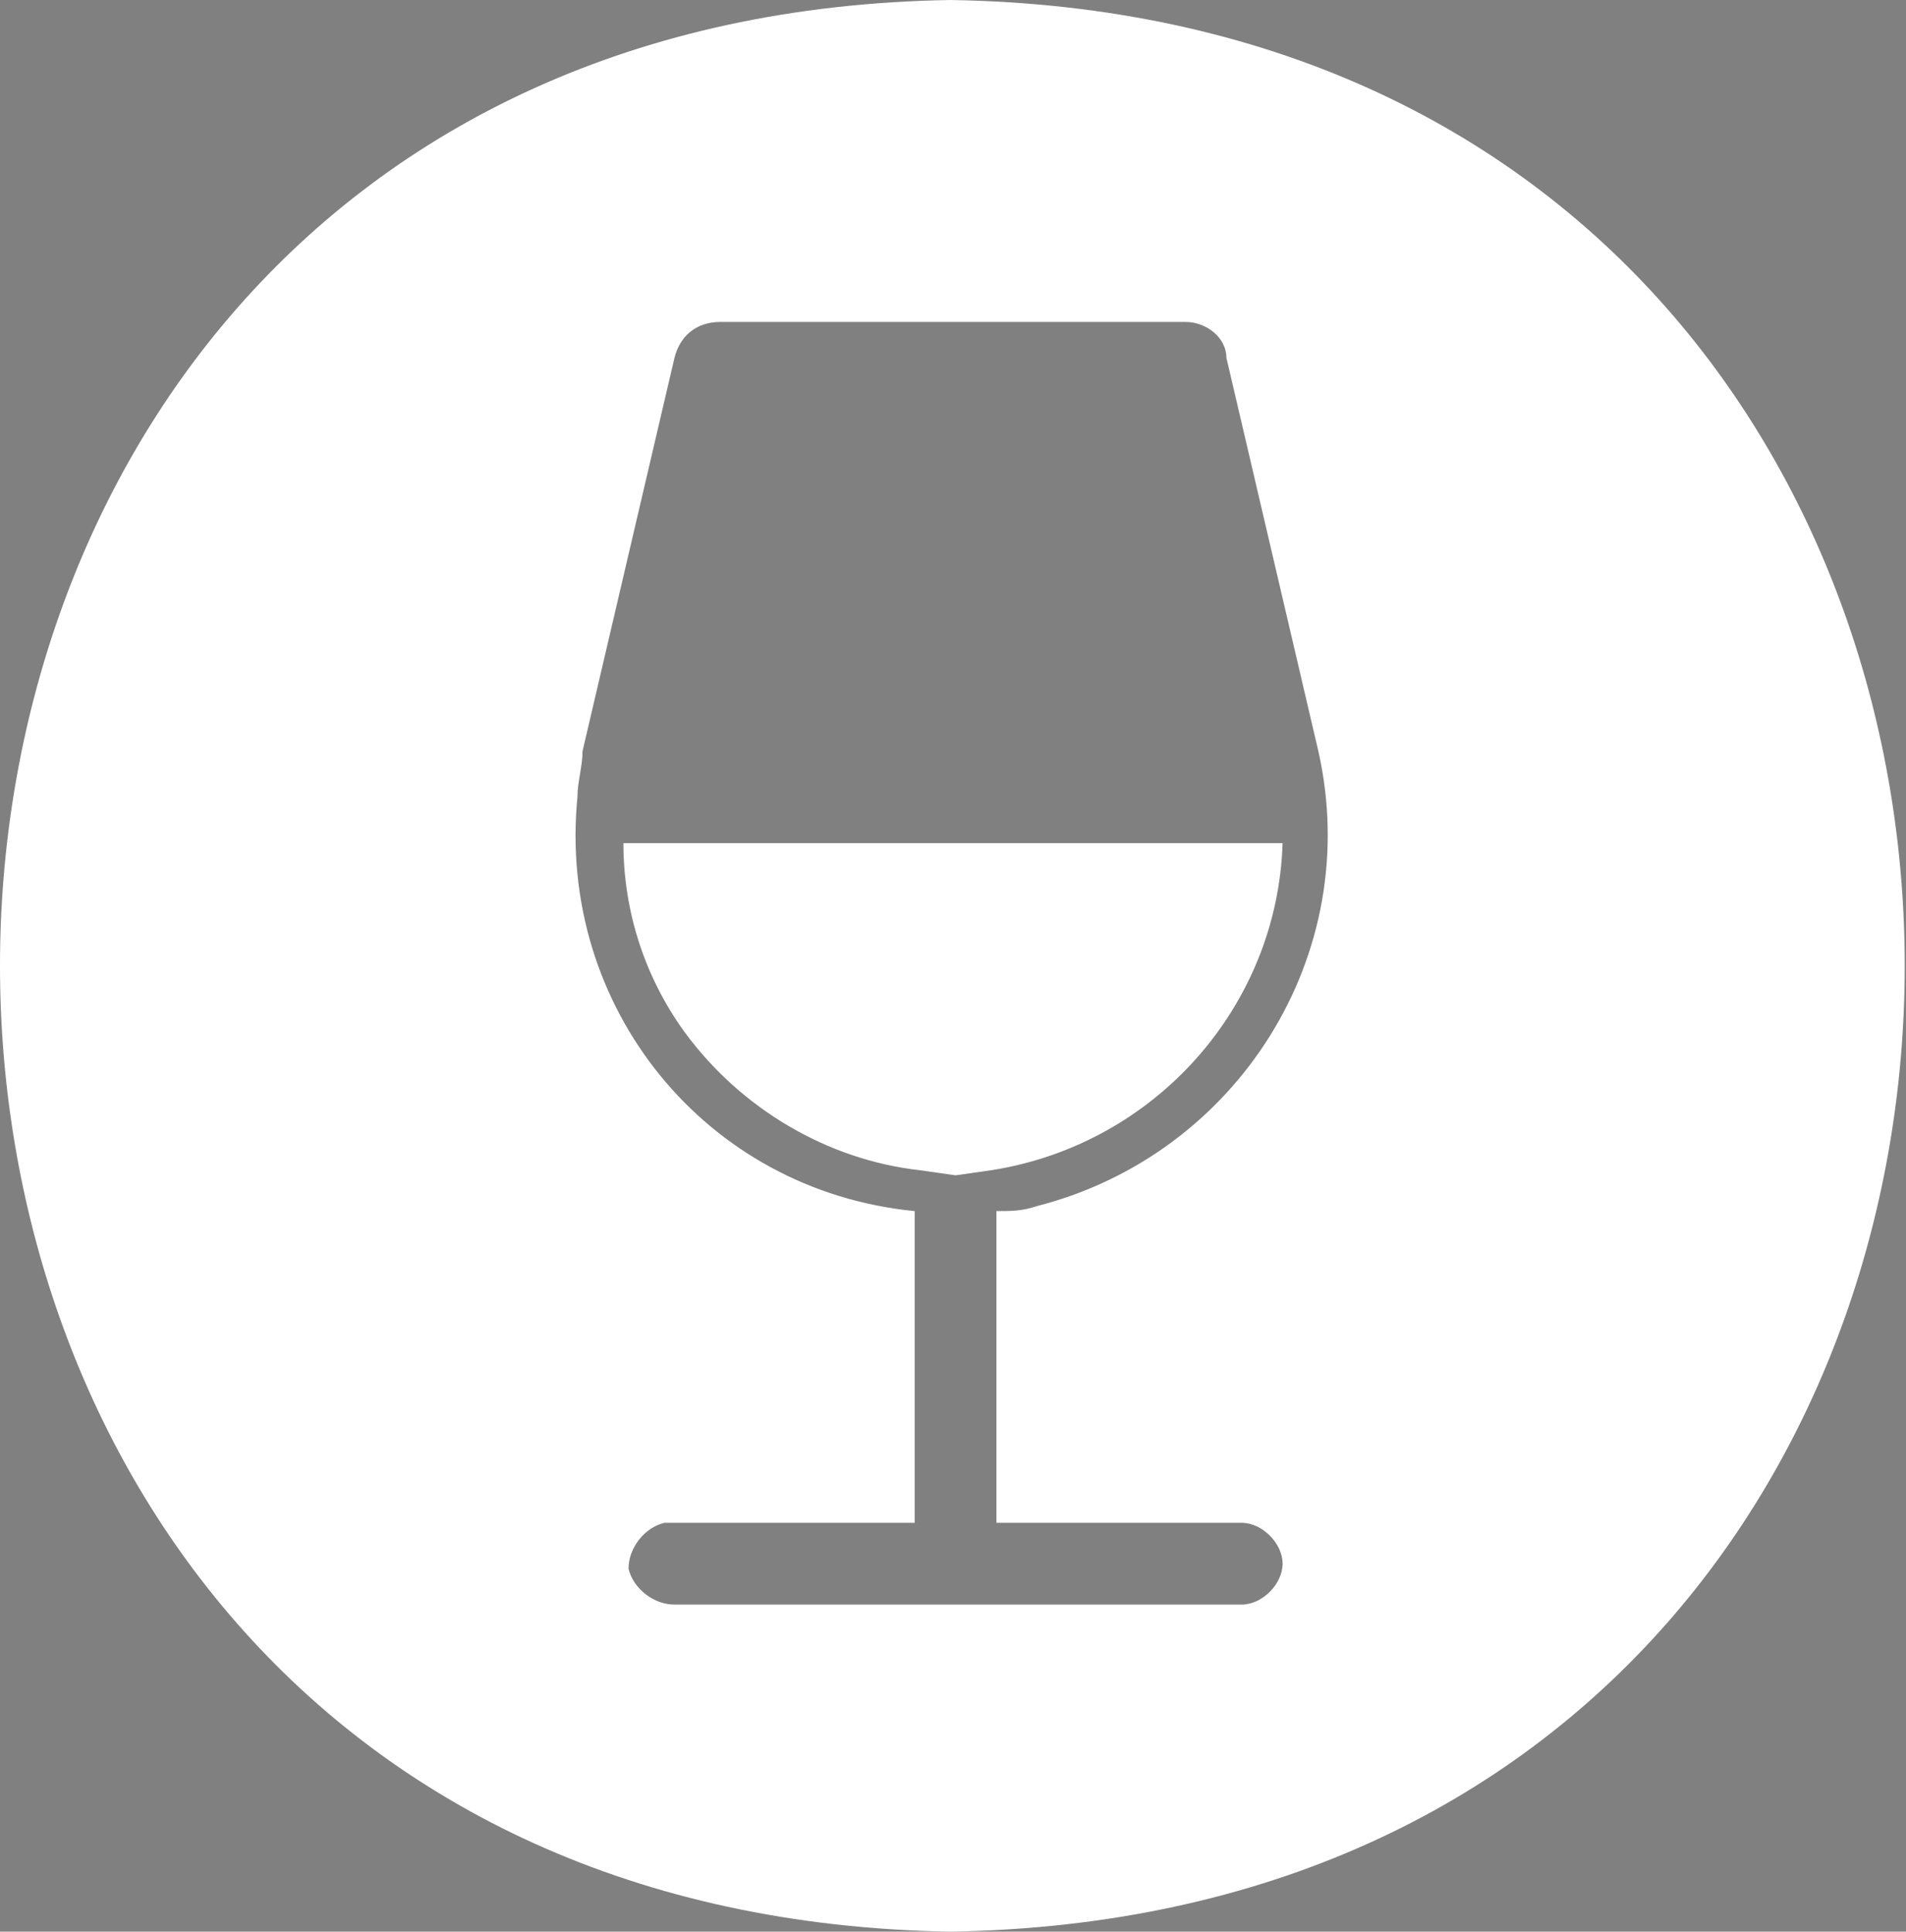 <?xml version="1.0" encoding="utf-8"?>
<!-- Generator: Adobe Illustrator 25.4.1, SVG Export Plug-In . SVG Version: 6.00 Build 0)  -->
<svg version="1.1" id="Layer_1" xmlns="http://www.w3.org/2000/svg" xmlns:xlink="http://www.w3.org/1999/xlink" x="0px" y="0px"
	 viewBox="0 0 37.3 37.8" style="enable-background:new 0 0 37.3 37.8;" xml:space="preserve">
<rect x="0" y="0" width="37.3" height="37.8" fill="#808080" stroke="none"/>
<style type="text/css">
	.st0{fill-rule:evenodd;clip-rule:evenodd;}
	.st1{fill:#FFFFFF;}
</style>
<rect x="8.7" y="29.7" width="1.6" height="0.8"/>
<path class="st0" d="M4,25.8C2.2,25.5,4.3,23.4,4,25.8"/>
<path class="st0" d="M34.1,19.2c-1,0.1-1.7-0.1-1.6-1.2c0.5-0.3,1-0.5,1.6-0.4V19.2z"/>
<path class="st0" d="M15.4,3.1V2.3C17.3,1.9,16.1,4.4,15.4,3.1"/>
<g>
	<path class="st1" d="M25.1,16.5H12.2c0,1.3,0.4,2.6,1.2,3.7c1.1,1.5,2.8,2.5,4.6,2.7l0.7,0.1l0.7-0.1C22.6,22.4,25,19.7,25.1,16.5z
		"/>
	<path class="st1" d="M18.6,0c-24.8,0.4-24.8,37.4,0,37.8C43.5,37.4,43.5,0.4,18.6,0z M24.3,29.8c0.4,0,0.8,0.4,0.8,0.8c0,0,0,0,0,0
		v0c0,0.4-0.4,0.8-0.8,0.8H13.2c-0.4,0-0.8-0.3-0.9-0.7c0-0.4,0.3-0.8,0.7-0.9c0.1,0,0.1,0,0.2,0h4.7v-6.1c-4.1-0.4-7-4-6.6-8.1
		c0-0.3,0.1-0.6,0.1-0.9L13.2,7c0.1-0.4,0.4-0.7,0.9-0.7h9.1C23.6,6.3,24,6.6,24,7l1.8,7.7c0.9,4-1.6,7.9-5.5,8.9
		c-0.3,0.1-0.5,0.1-0.8,0.1v6.1H24.3z"/>
</g>
</svg>
